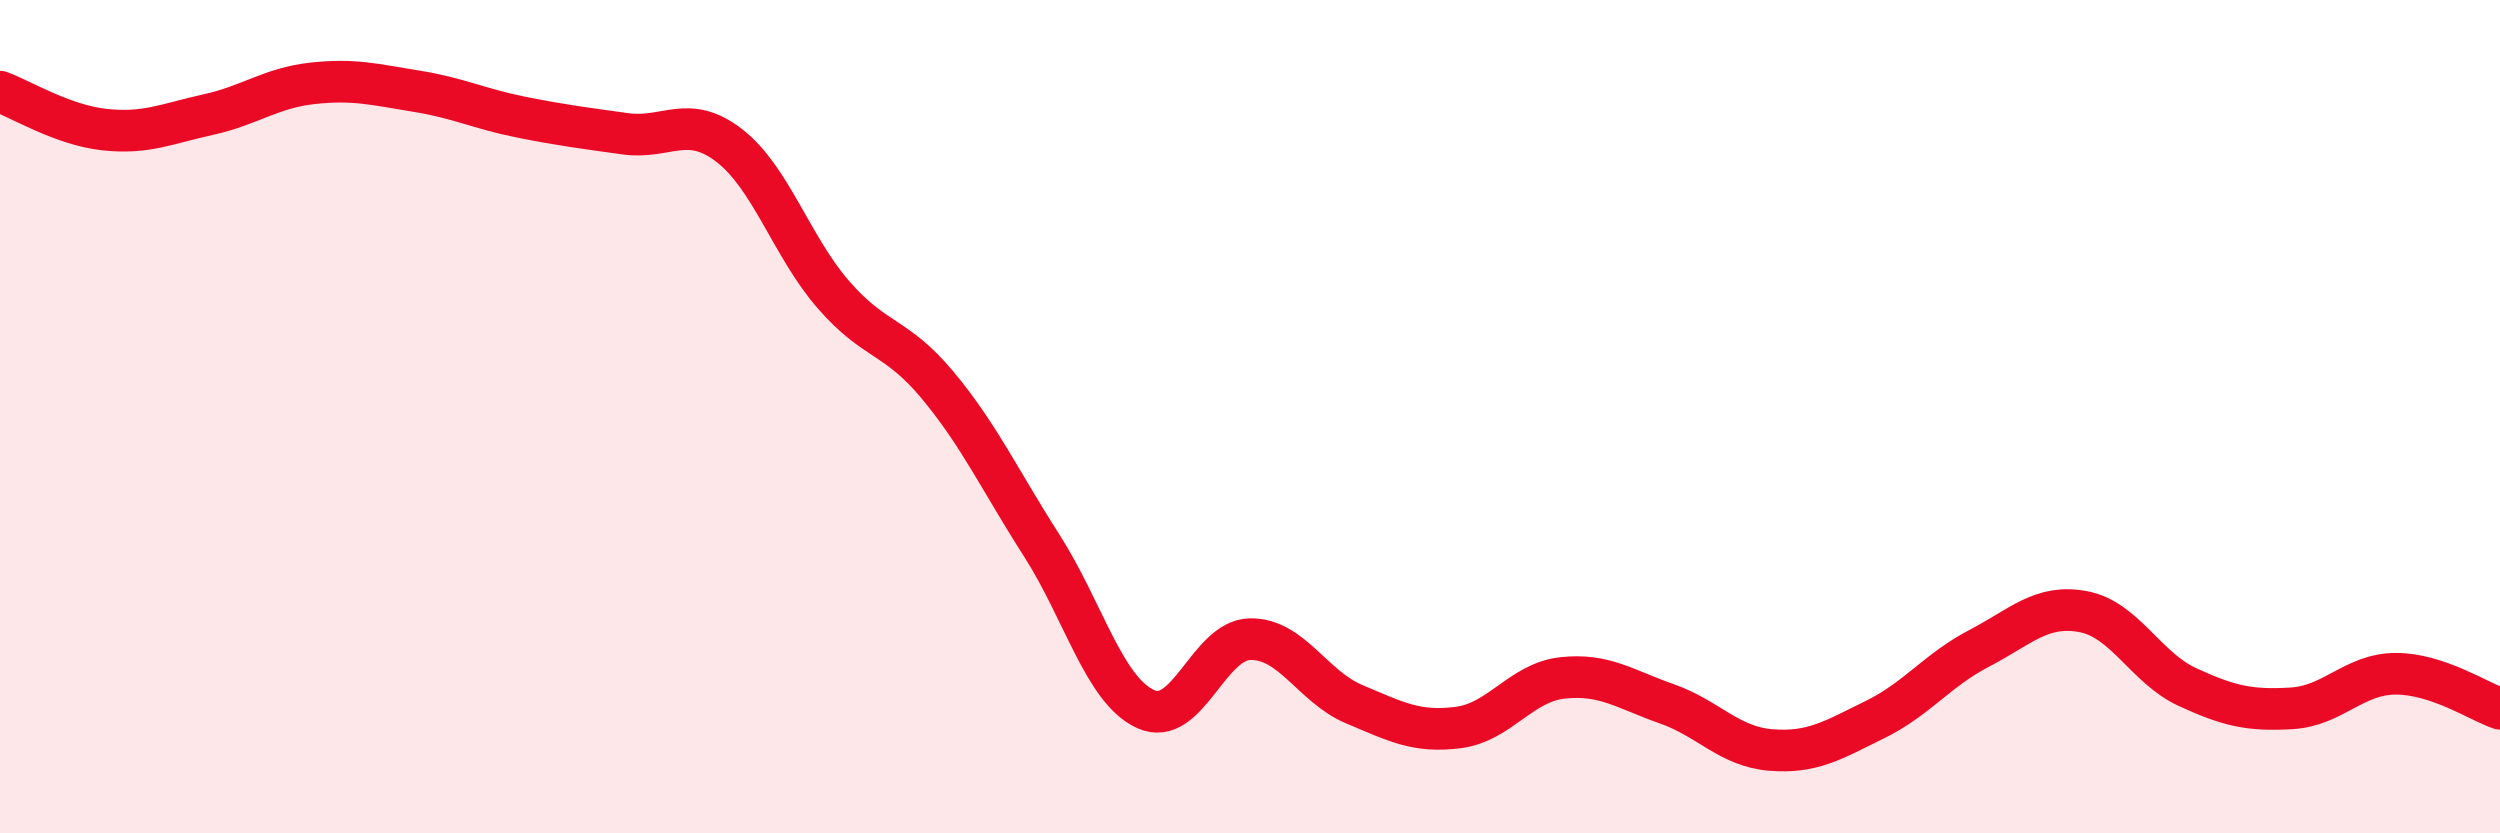 
    <svg width="60" height="20" viewBox="0 0 60 20" xmlns="http://www.w3.org/2000/svg">
      <path
        d="M 0,2.2 C 0.5,2.38 1.5,3 2.5,3.11 C 3.5,3.22 4,2.97 5,2.75 C 6,2.53 6.5,2.11 7.5,2 C 8.5,1.89 9,2.03 10,2.19 C 11,2.35 11.5,2.61 12.5,2.81 C 13.5,3.01 14,3.07 15,3.21 C 16,3.35 16.5,2.72 17.5,3.49 C 18.5,4.26 19,5.92 20,7.07 C 21,8.22 21.5,8.04 22.5,9.24 C 23.5,10.44 24,11.53 25,13.09 C 26,14.65 26.5,16.57 27.5,17.02 C 28.5,17.47 29,15.36 30,15.34 C 31,15.32 31.5,16.48 32.5,16.9 C 33.5,17.32 34,17.59 35,17.46 C 36,17.33 36.5,16.38 37.5,16.27 C 38.5,16.16 39,16.54 40,16.89 C 41,17.24 41.5,17.92 42.5,18 C 43.5,18.08 44,17.76 45,17.27 C 46,16.78 46.5,16.08 47.5,15.56 C 48.5,15.04 49,14.49 50,14.68 C 51,14.87 51.5,16.03 52.5,16.49 C 53.5,16.95 54,17.06 55,17 C 56,16.94 56.5,16.17 57.5,16.17 C 58.5,16.17 59.5,16.84 60,17.01L60 20L0 20Z"
        fill="#EB0A25"
        opacity="0.1"
        stroke-linecap="round"
        stroke-linejoin="round"
      />
      <path
        d="M 0,2.2 C 0.5,2.38 1.5,3 2.5,3.11 C 3.5,3.22 4,2.97 5,2.75 C 6,2.53 6.5,2.11 7.5,2 C 8.5,1.89 9,2.03 10,2.19 C 11,2.35 11.5,2.61 12.5,2.81 C 13.5,3.01 14,3.07 15,3.21 C 16,3.35 16.5,2.72 17.5,3.49 C 18.5,4.26 19,5.92 20,7.07 C 21,8.22 21.5,8.04 22.5,9.24 C 23.5,10.44 24,11.53 25,13.09 C 26,14.65 26.5,16.57 27.5,17.02 C 28.5,17.47 29,15.36 30,15.34 C 31,15.32 31.5,16.48 32.5,16.9 C 33.5,17.32 34,17.59 35,17.46 C 36,17.33 36.5,16.38 37.5,16.27 C 38.5,16.16 39,16.54 40,16.89 C 41,17.24 41.5,17.92 42.5,18 C 43.5,18.08 44,17.76 45,17.27 C 46,16.78 46.5,16.08 47.5,15.56 C 48.5,15.04 49,14.49 50,14.68 C 51,14.87 51.5,16.03 52.5,16.49 C 53.5,16.95 54,17.06 55,17 C 56,16.94 56.5,16.17 57.5,16.17 C 58.5,16.17 59.5,16.84 60,17.01"
        stroke="#EB0A25"
        stroke-width="1"
        fill="none"
        stroke-linecap="round"
        stroke-linejoin="round"
      />
    </svg>
  